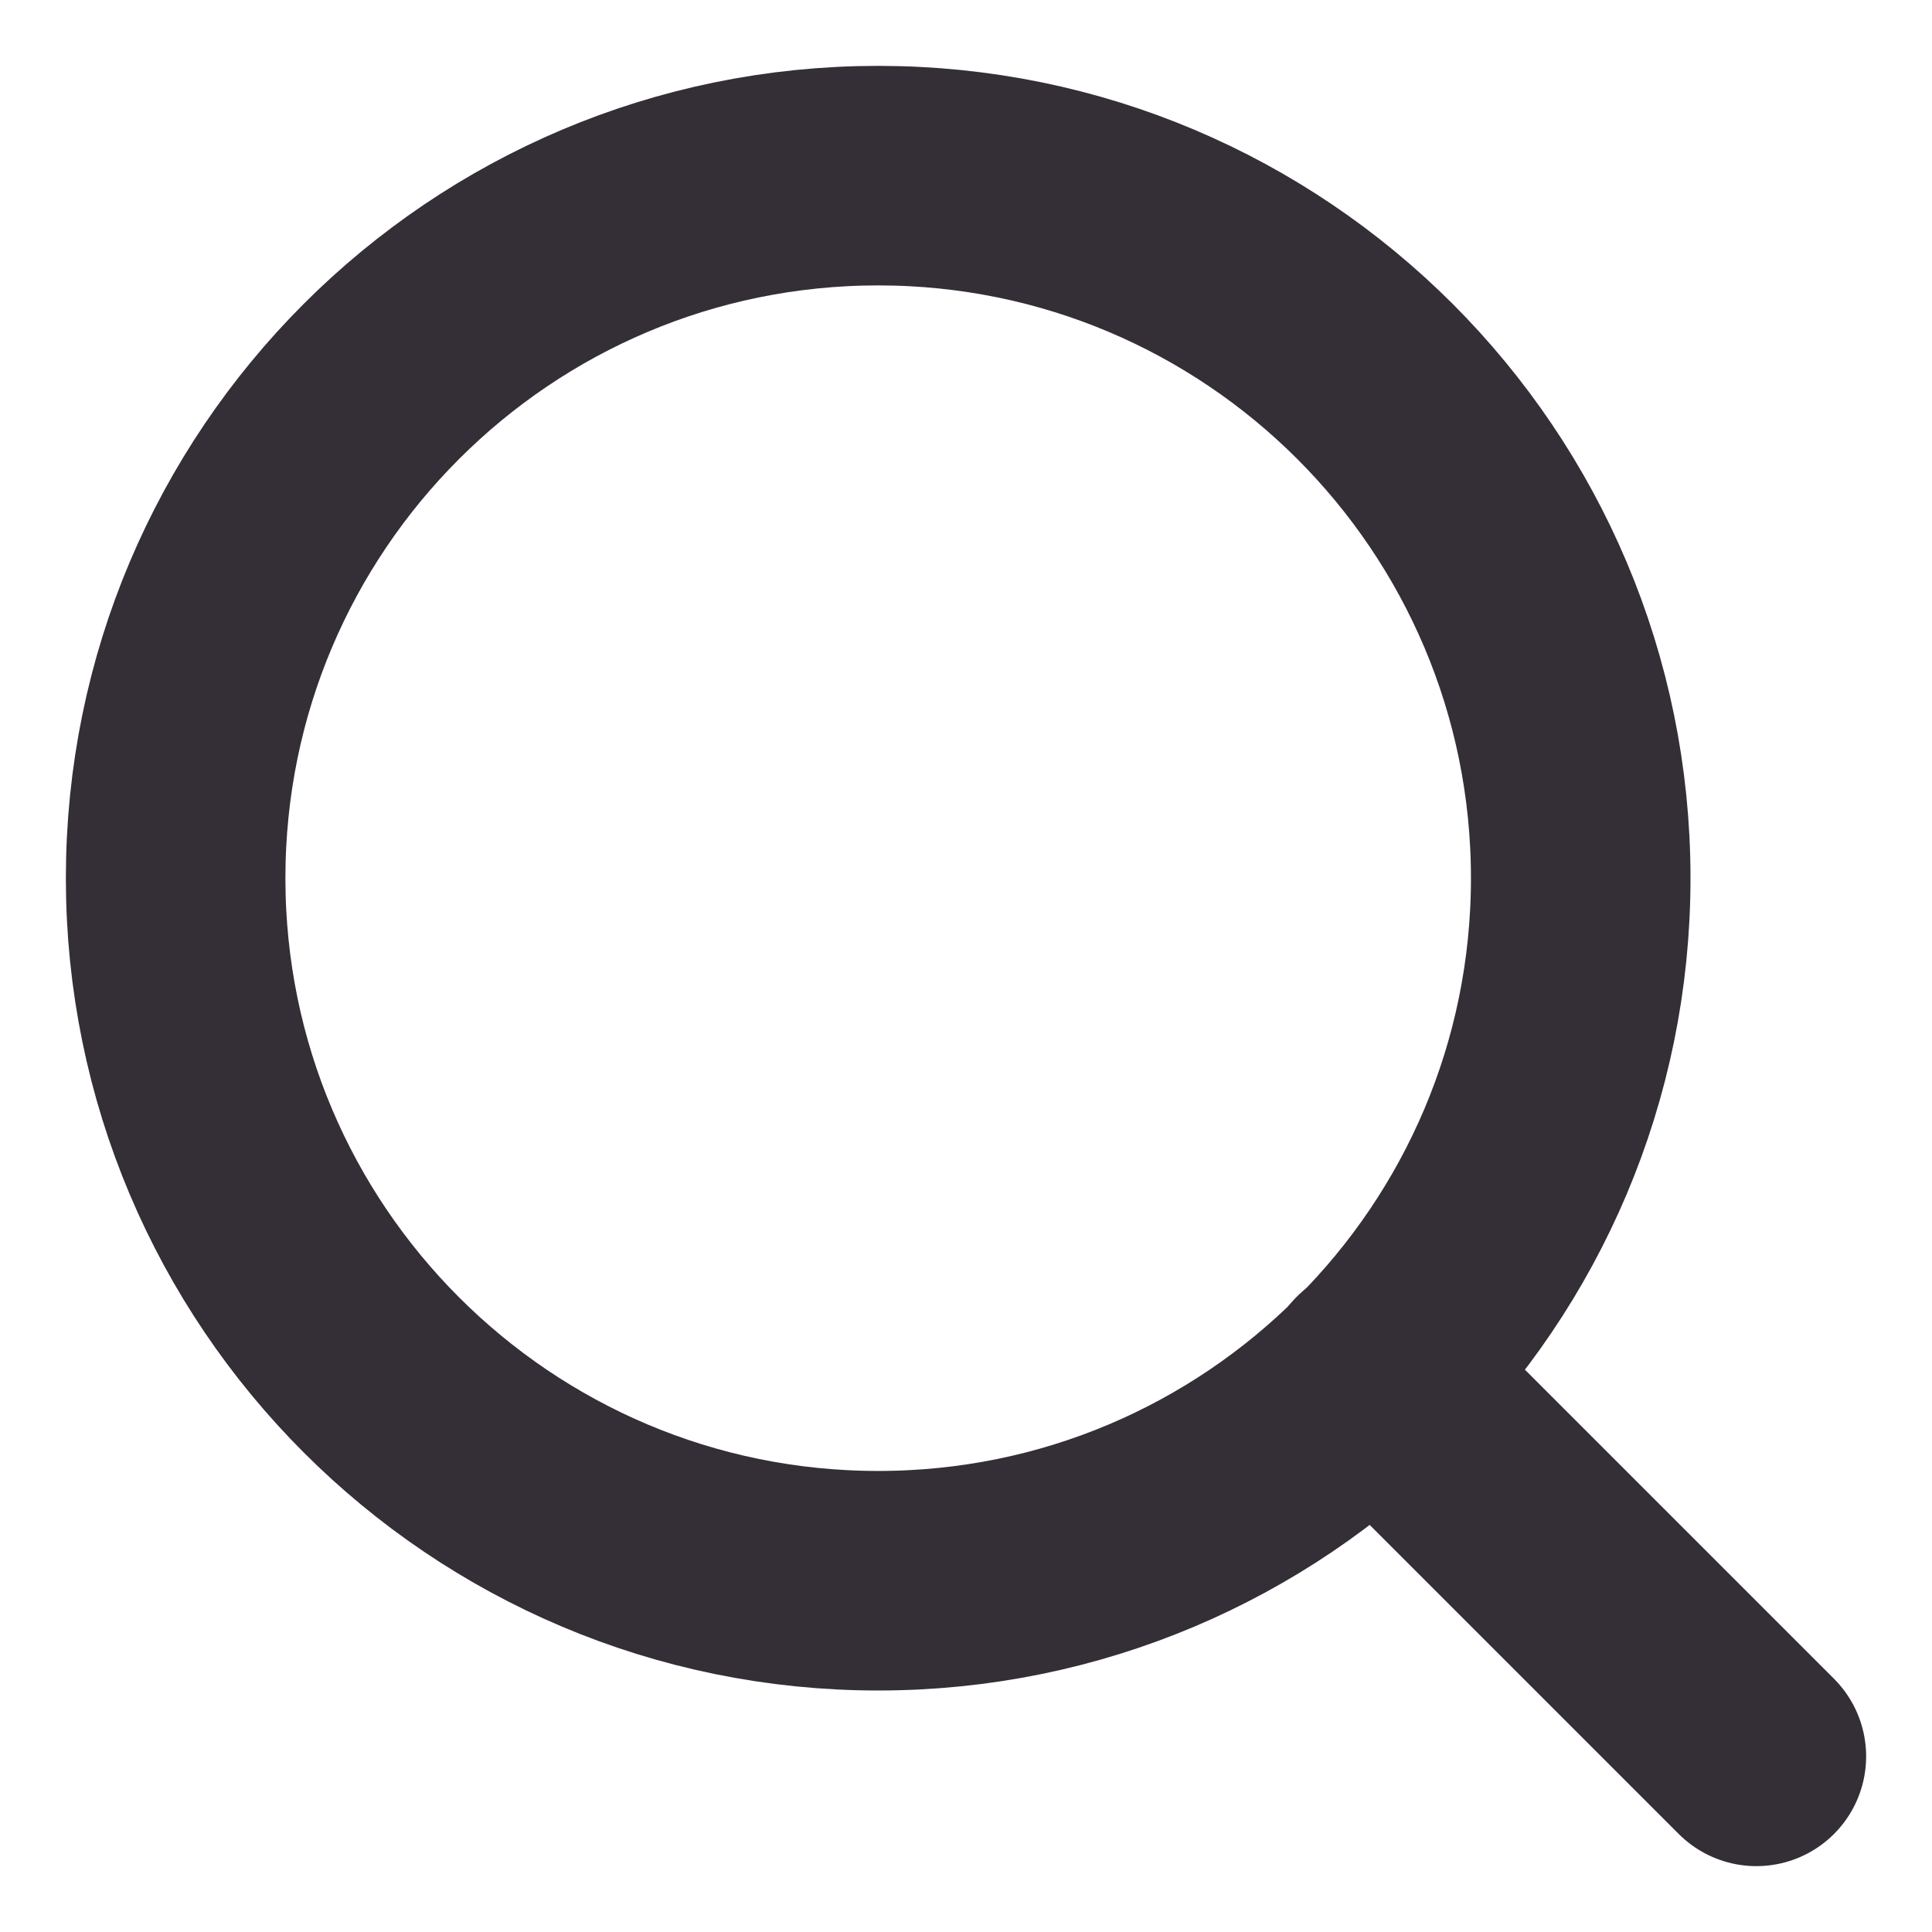 <svg width="22" height="22" viewBox="0 0 22 22" fill="none" xmlns="http://www.w3.org/2000/svg">
<path d="M10 18C14.418 18 18 14.418 18 10C18 5.582 14.418 2 10 2C5.582 2 2 5.582 2 10C2 14.418 5.582 18 10 18Z" stroke="#342E37" stroke-width="2.5" stroke-linecap="round" stroke-linejoin="round"/>
<path d="M20 20L15.65 15.65" stroke="#342E37" stroke-width="2.5" stroke-linecap="round" stroke-linejoin="round"/>
</svg>

